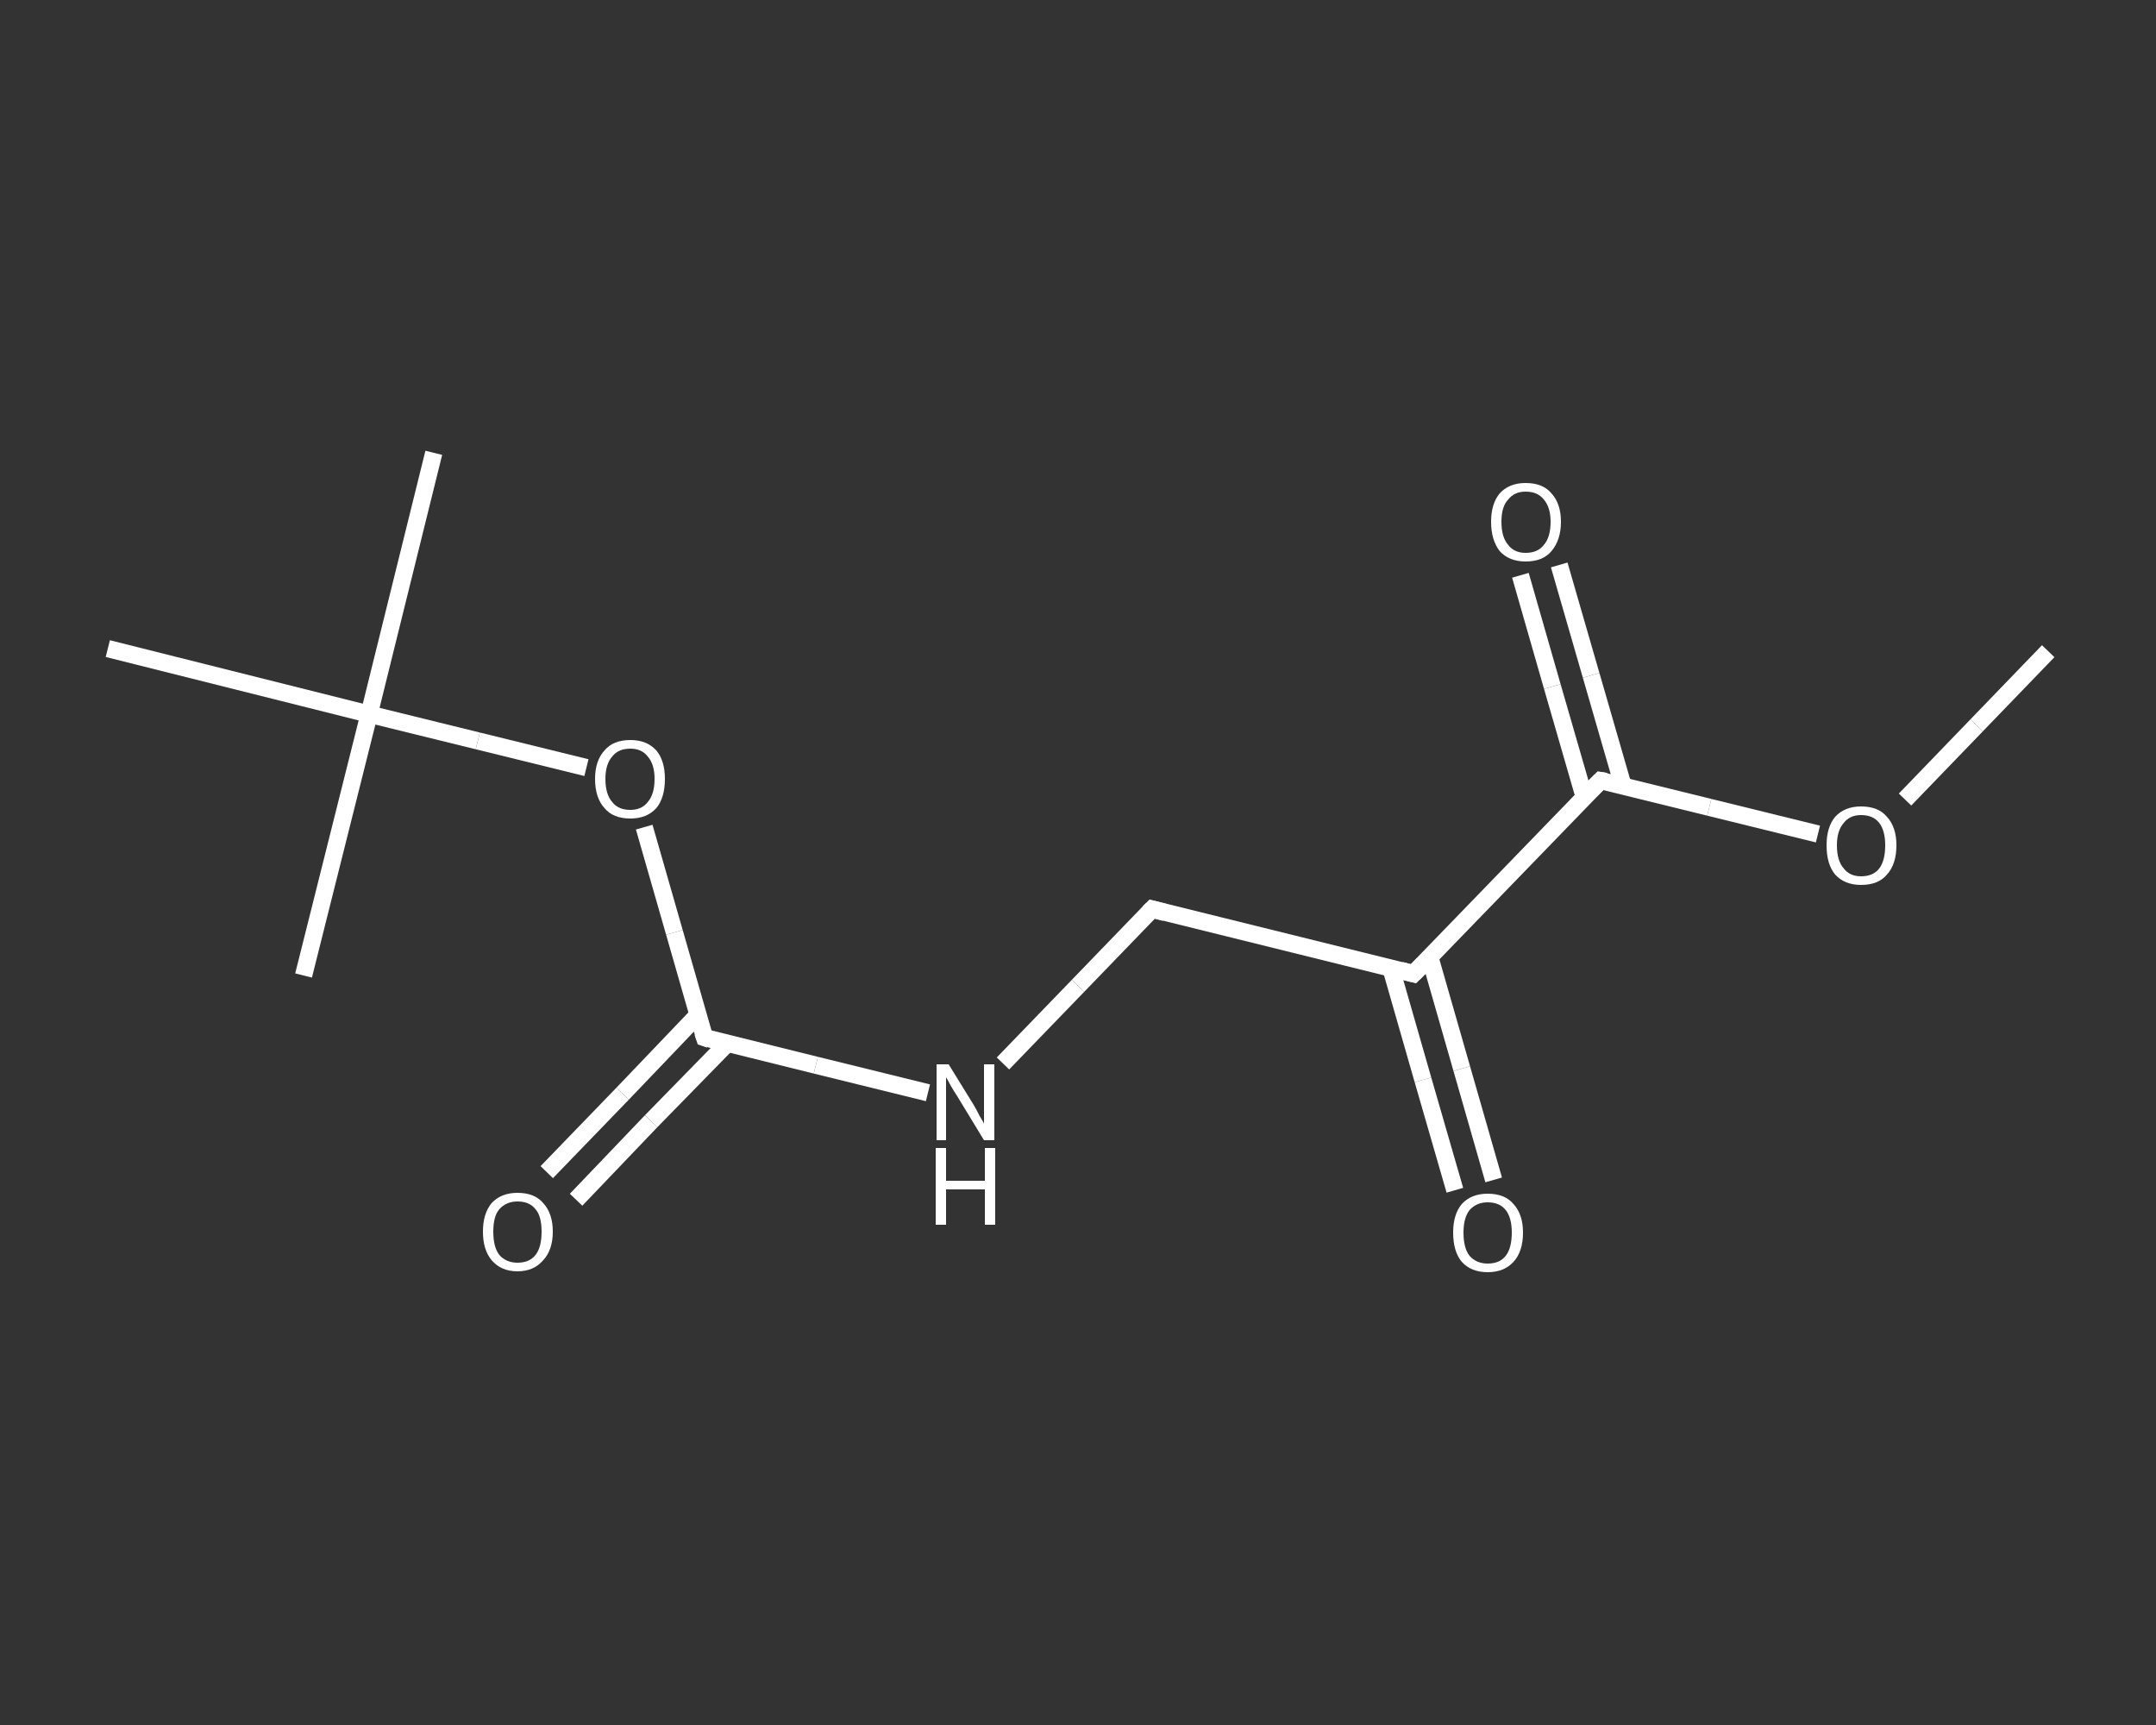 <?xml version='1.0' encoding='iso-8859-1'?>
<svg version='1.1' baseProfile='full'
              xmlns='http://www.w3.org/2000/svg'
                      xmlns:rdkit='http://www.rdkit.org/xml'
                      xmlns:xlink='http://www.w3.org/1999/xlink'
                  xml:space='preserve'
width='250px' height='200px' viewBox='0 0 250 200'>
<rect x="0" y="0" width="250" height="200" fill="#333333" stroke="none"/>
<!-- END OF HEADER -->
<rect style='opacity:1.0;fill:transparent;stroke:none' width='250.0' height='200.0' x='0.0' y='0.0'> </rect>
<path class='bond-0 atom-0 atom-1' d='M 237.5,75.5 L 229.2,84.1' style='fill:none;fill-rule:evenodd;stroke:#FFFFFF;stroke-width:2.0px;stroke-linecap:butt;stroke-linejoin:miter;stroke-opacity:1' />
<path class='bond-0 atom-0 atom-1' d='M 229.2,84.1 L 220.9,92.7' style='fill:none;fill-rule:evenodd;stroke:#FFFFFF;stroke-width:2.0px;stroke-linecap:butt;stroke-linejoin:miter;stroke-opacity:1' />
<path class='bond-1 atom-1 atom-2' d='M 210.8,96.7 L 198.2,93.6' style='fill:none;fill-rule:evenodd;stroke:#FFFFFF;stroke-width:2.0px;stroke-linecap:butt;stroke-linejoin:miter;stroke-opacity:1' />
<path class='bond-1 atom-1 atom-2' d='M 198.2,93.6 L 185.6,90.5' style='fill:none;fill-rule:evenodd;stroke:#FFFFFF;stroke-width:2.0px;stroke-linecap:butt;stroke-linejoin:miter;stroke-opacity:1' />
<path class='bond-2 atom-2 atom-3' d='M 188.2,91.1 L 184.5,78.3' style='fill:none;fill-rule:evenodd;stroke:#FFFFFF;stroke-width:2.0px;stroke-linecap:butt;stroke-linejoin:miter;stroke-opacity:1' />
<path class='bond-2 atom-2 atom-3' d='M 184.5,78.3 L 180.8,65.5' style='fill:none;fill-rule:evenodd;stroke:#FFFFFF;stroke-width:2.0px;stroke-linecap:butt;stroke-linejoin:miter;stroke-opacity:1' />
<path class='bond-2 atom-2 atom-3' d='M 183.7,92.4 L 180.0,79.6' style='fill:none;fill-rule:evenodd;stroke:#FFFFFF;stroke-width:2.0px;stroke-linecap:butt;stroke-linejoin:miter;stroke-opacity:1' />
<path class='bond-2 atom-2 atom-3' d='M 180.0,79.6 L 176.3,66.7' style='fill:none;fill-rule:evenodd;stroke:#FFFFFF;stroke-width:2.0px;stroke-linecap:butt;stroke-linejoin:miter;stroke-opacity:1' />
<path class='bond-3 atom-2 atom-4' d='M 185.6,90.5 L 163.9,112.9' style='fill:none;fill-rule:evenodd;stroke:#FFFFFF;stroke-width:2.0px;stroke-linecap:butt;stroke-linejoin:miter;stroke-opacity:1' />
<path class='bond-4 atom-4 atom-5' d='M 161.3,112.3 L 165.0,125.2' style='fill:none;fill-rule:evenodd;stroke:#FFFFFF;stroke-width:2.0px;stroke-linecap:butt;stroke-linejoin:miter;stroke-opacity:1' />
<path class='bond-4 atom-4 atom-5' d='M 165.0,125.2 L 168.7,138.0' style='fill:none;fill-rule:evenodd;stroke:#FFFFFF;stroke-width:2.0px;stroke-linecap:butt;stroke-linejoin:miter;stroke-opacity:1' />
<path class='bond-4 atom-4 atom-5' d='M 165.8,111.0 L 169.5,123.9' style='fill:none;fill-rule:evenodd;stroke:#FFFFFF;stroke-width:2.0px;stroke-linecap:butt;stroke-linejoin:miter;stroke-opacity:1' />
<path class='bond-4 atom-4 atom-5' d='M 169.5,123.9 L 173.2,136.8' style='fill:none;fill-rule:evenodd;stroke:#FFFFFF;stroke-width:2.0px;stroke-linecap:butt;stroke-linejoin:miter;stroke-opacity:1' />
<path class='bond-5 atom-4 atom-6' d='M 163.9,112.9 L 133.6,105.4' style='fill:none;fill-rule:evenodd;stroke:#FFFFFF;stroke-width:2.0px;stroke-linecap:butt;stroke-linejoin:miter;stroke-opacity:1' />
<path class='bond-6 atom-6 atom-7' d='M 133.6,105.4 L 125.0,114.3' style='fill:none;fill-rule:evenodd;stroke:#FFFFFF;stroke-width:2.0px;stroke-linecap:butt;stroke-linejoin:miter;stroke-opacity:1' />
<path class='bond-6 atom-6 atom-7' d='M 125.0,114.3 L 116.3,123.3' style='fill:none;fill-rule:evenodd;stroke:#FFFFFF;stroke-width:2.0px;stroke-linecap:butt;stroke-linejoin:miter;stroke-opacity:1' />
<path class='bond-7 atom-7 atom-8' d='M 107.6,126.7 L 94.6,123.5' style='fill:none;fill-rule:evenodd;stroke:#FFFFFF;stroke-width:2.0px;stroke-linecap:butt;stroke-linejoin:miter;stroke-opacity:1' />
<path class='bond-7 atom-7 atom-8' d='M 94.6,123.5 L 81.7,120.3' style='fill:none;fill-rule:evenodd;stroke:#FFFFFF;stroke-width:2.0px;stroke-linecap:butt;stroke-linejoin:miter;stroke-opacity:1' />
<path class='bond-8 atom-8 atom-9' d='M 80.9,117.7 L 72.2,126.8' style='fill:none;fill-rule:evenodd;stroke:#FFFFFF;stroke-width:2.0px;stroke-linecap:butt;stroke-linejoin:miter;stroke-opacity:1' />
<path class='bond-8 atom-8 atom-9' d='M 72.2,126.8 L 63.4,135.9' style='fill:none;fill-rule:evenodd;stroke:#FFFFFF;stroke-width:2.0px;stroke-linecap:butt;stroke-linejoin:miter;stroke-opacity:1' />
<path class='bond-8 atom-8 atom-9' d='M 84.3,121.0 L 75.5,130.0' style='fill:none;fill-rule:evenodd;stroke:#FFFFFF;stroke-width:2.0px;stroke-linecap:butt;stroke-linejoin:miter;stroke-opacity:1' />
<path class='bond-8 atom-8 atom-9' d='M 75.5,130.0 L 66.8,139.1' style='fill:none;fill-rule:evenodd;stroke:#FFFFFF;stroke-width:2.0px;stroke-linecap:butt;stroke-linejoin:miter;stroke-opacity:1' />
<path class='bond-9 atom-8 atom-10' d='M 81.7,120.3 L 78.2,108.1' style='fill:none;fill-rule:evenodd;stroke:#FFFFFF;stroke-width:2.0px;stroke-linecap:butt;stroke-linejoin:miter;stroke-opacity:1' />
<path class='bond-9 atom-8 atom-10' d='M 78.2,108.1 L 74.7,95.9' style='fill:none;fill-rule:evenodd;stroke:#FFFFFF;stroke-width:2.0px;stroke-linecap:butt;stroke-linejoin:miter;stroke-opacity:1' />
<path class='bond-10 atom-10 atom-11' d='M 68.0,89.0 L 55.4,85.9' style='fill:none;fill-rule:evenodd;stroke:#FFFFFF;stroke-width:2.0px;stroke-linecap:butt;stroke-linejoin:miter;stroke-opacity:1' />
<path class='bond-10 atom-10 atom-11' d='M 55.4,85.9 L 42.8,82.8' style='fill:none;fill-rule:evenodd;stroke:#FFFFFF;stroke-width:2.0px;stroke-linecap:butt;stroke-linejoin:miter;stroke-opacity:1' />
<path class='bond-11 atom-11 atom-12' d='M 42.8,82.8 L 50.3,52.5' style='fill:none;fill-rule:evenodd;stroke:#FFFFFF;stroke-width:2.0px;stroke-linecap:butt;stroke-linejoin:miter;stroke-opacity:1' />
<path class='bond-12 atom-11 atom-13' d='M 42.8,82.8 L 35.2,113.1' style='fill:none;fill-rule:evenodd;stroke:#FFFFFF;stroke-width:2.0px;stroke-linecap:butt;stroke-linejoin:miter;stroke-opacity:1' />
<path class='bond-13 atom-11 atom-14' d='M 42.8,82.8 L 12.5,75.2' style='fill:none;fill-rule:evenodd;stroke:#FFFFFF;stroke-width:2.0px;stroke-linecap:butt;stroke-linejoin:miter;stroke-opacity:1' />
<path d='M 186.2,90.6 L 185.6,90.5 L 184.5,91.6' style='fill:none;stroke:#FFFFFF;stroke-width:2.0px;stroke-linecap:butt;stroke-linejoin:miter;stroke-opacity:1;' />
<path d='M 165.0,111.8 L 163.9,112.9 L 162.4,112.5' style='fill:none;stroke:#FFFFFF;stroke-width:2.0px;stroke-linecap:butt;stroke-linejoin:miter;stroke-opacity:1;' />
<path d='M 135.1,105.8 L 133.6,105.4 L 133.2,105.8' style='fill:none;stroke:#FFFFFF;stroke-width:2.0px;stroke-linecap:butt;stroke-linejoin:miter;stroke-opacity:1;' />
<path d='M 82.3,120.5 L 81.7,120.3 L 81.5,119.7' style='fill:none;stroke:#FFFFFF;stroke-width:2.0px;stroke-linecap:butt;stroke-linejoin:miter;stroke-opacity:1;' />
<path class='atom-1' d='M 211.8 98.0
Q 211.8 95.9, 212.8 94.7
Q 213.9 93.5, 215.8 93.5
Q 217.8 93.5, 218.8 94.7
Q 219.9 95.9, 219.9 98.0
Q 219.9 100.2, 218.8 101.4
Q 217.8 102.6, 215.8 102.6
Q 213.9 102.6, 212.8 101.4
Q 211.8 100.2, 211.8 98.0
M 215.8 101.6
Q 217.2 101.6, 217.9 100.7
Q 218.6 99.8, 218.6 98.0
Q 218.6 96.3, 217.9 95.4
Q 217.2 94.5, 215.8 94.5
Q 214.5 94.5, 213.8 95.4
Q 213.0 96.3, 213.0 98.0
Q 213.0 99.8, 213.8 100.7
Q 214.5 101.6, 215.8 101.6
' fill='#FFFFFF'/>
<path class='atom-3' d='M 172.9 60.5
Q 172.9 58.4, 173.9 57.2
Q 175.0 56.0, 176.9 56.0
Q 178.9 56.0, 179.9 57.2
Q 181.0 58.4, 181.0 60.5
Q 181.0 62.6, 179.9 63.9
Q 178.9 65.1, 176.9 65.1
Q 175.0 65.1, 173.9 63.9
Q 172.9 62.6, 172.9 60.5
M 176.9 64.1
Q 178.3 64.1, 179.0 63.2
Q 179.8 62.3, 179.8 60.5
Q 179.8 58.8, 179.0 57.9
Q 178.3 57.0, 176.9 57.0
Q 175.6 57.0, 174.9 57.9
Q 174.1 58.7, 174.1 60.5
Q 174.1 62.3, 174.9 63.2
Q 175.6 64.1, 176.9 64.1
' fill='#FFFFFF'/>
<path class='atom-5' d='M 168.5 142.9
Q 168.5 140.8, 169.5 139.6
Q 170.6 138.4, 172.5 138.4
Q 174.5 138.4, 175.5 139.6
Q 176.6 140.8, 176.6 142.9
Q 176.6 145.1, 175.5 146.3
Q 174.4 147.5, 172.5 147.5
Q 170.6 147.5, 169.5 146.3
Q 168.5 145.1, 168.5 142.9
M 172.5 146.5
Q 173.9 146.5, 174.6 145.6
Q 175.3 144.7, 175.3 142.9
Q 175.3 141.2, 174.6 140.3
Q 173.9 139.4, 172.5 139.4
Q 171.2 139.4, 170.4 140.3
Q 169.7 141.2, 169.7 142.9
Q 169.7 144.7, 170.4 145.6
Q 171.2 146.5, 172.5 146.5
' fill='#FFFFFF'/>
<path class='atom-7' d='M 110.0 123.4
L 112.9 128.1
Q 113.2 128.6, 113.6 129.4
Q 114.1 130.2, 114.1 130.3
L 114.1 123.4
L 115.3 123.4
L 115.3 132.2
L 114.1 132.2
L 111.0 127.1
Q 110.6 126.5, 110.2 125.8
Q 109.9 125.2, 109.7 124.9
L 109.7 132.2
L 108.6 132.2
L 108.6 123.4
L 110.0 123.4
' fill='#FFFFFF'/>
<path class='atom-7' d='M 108.5 133.1
L 109.7 133.1
L 109.7 136.9
L 114.2 136.9
L 114.2 133.1
L 115.4 133.1
L 115.4 142.0
L 114.2 142.0
L 114.2 137.9
L 109.7 137.9
L 109.7 142.0
L 108.5 142.0
L 108.5 133.1
' fill='#FFFFFF'/>
<path class='atom-9' d='M 56.0 142.8
Q 56.0 140.7, 57.0 139.5
Q 58.1 138.3, 60.0 138.3
Q 62.0 138.3, 63.0 139.5
Q 64.1 140.7, 64.1 142.8
Q 64.1 144.9, 63.0 146.1
Q 61.9 147.4, 60.0 147.4
Q 58.1 147.4, 57.0 146.1
Q 56.0 144.9, 56.0 142.8
M 60.0 146.4
Q 61.4 146.4, 62.1 145.5
Q 62.8 144.6, 62.8 142.8
Q 62.8 141.0, 62.1 140.2
Q 61.4 139.3, 60.0 139.3
Q 58.7 139.3, 57.9 140.2
Q 57.2 141.0, 57.2 142.8
Q 57.2 144.6, 57.9 145.5
Q 58.7 146.4, 60.0 146.4
' fill='#FFFFFF'/>
<path class='atom-10' d='M 69.0 90.3
Q 69.0 88.2, 70.1 87.0
Q 71.1 85.8, 73.1 85.8
Q 75.0 85.8, 76.1 87.0
Q 77.1 88.2, 77.1 90.3
Q 77.1 92.5, 76.1 93.7
Q 75.0 94.9, 73.1 94.9
Q 71.1 94.9, 70.1 93.7
Q 69.0 92.5, 69.0 90.3
M 73.1 93.9
Q 74.4 93.9, 75.1 93.0
Q 75.9 92.1, 75.9 90.3
Q 75.9 88.6, 75.1 87.7
Q 74.4 86.8, 73.1 86.8
Q 71.7 86.8, 71.0 87.7
Q 70.2 88.6, 70.2 90.3
Q 70.2 92.1, 71.0 93.0
Q 71.7 93.9, 73.1 93.9
' fill='#FFFFFF'/>
</svg>
